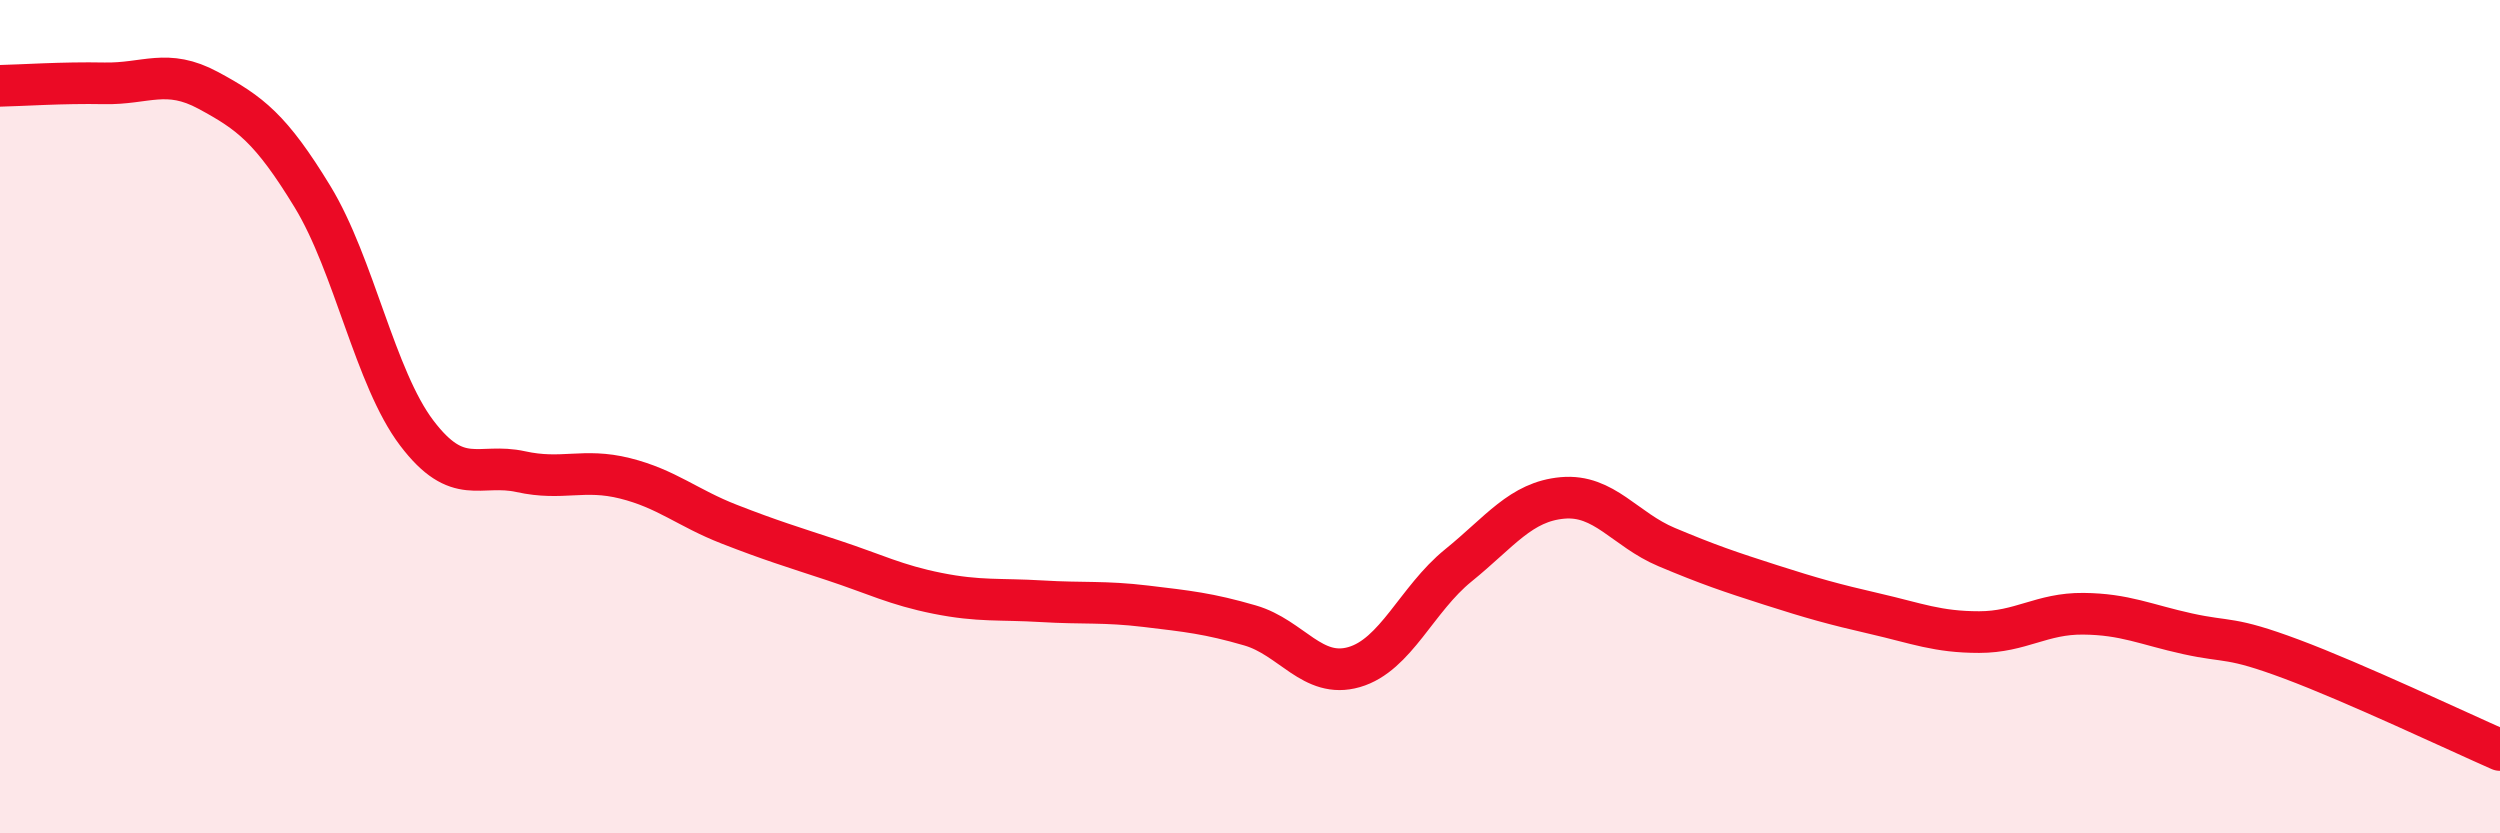 
    <svg width="60" height="20" viewBox="0 0 60 20" xmlns="http://www.w3.org/2000/svg">
      <path
        d="M 0,2.06 C 0.5,2.05 1.5,1.98 2.5,2 C 3.5,2.02 4,1.63 5,2.17 C 6,2.71 6.5,3.08 7.5,4.72 C 8.5,6.36 9,9.07 10,10.39 C 11,11.71 11.5,11.1 12.5,11.32 C 13.5,11.54 14,11.23 15,11.48 C 16,11.73 16.5,12.19 17.5,12.58 C 18.5,12.97 19,13.12 20,13.45 C 21,13.78 21.5,14.04 22.5,14.24 C 23.5,14.44 24,14.37 25,14.43 C 26,14.49 26.5,14.43 27.5,14.55 C 28.5,14.67 29,14.72 30,15.01 C 31,15.3 31.5,16.3 32.5,16.01 C 33.5,15.72 34,14.38 35,13.57 C 36,12.76 36.5,12.04 37.5,11.95 C 38.5,11.86 39,12.71 40,13.13 C 41,13.55 41.5,13.72 42.5,14.04 C 43.5,14.36 44,14.5 45,14.73 C 46,14.96 46.5,15.17 47.5,15.17 C 48.5,15.17 49,14.72 50,14.73 C 51,14.74 51.5,14.99 52.5,15.21 C 53.5,15.43 53.5,15.26 55,15.82 C 56.5,16.38 59,17.56 60,18L60 20L0 20Z"
        fill="#EB0A25"
        opacity="0.1"
        stroke-linecap="round"
        stroke-linejoin="round"
      />
      <path
        d="M 0,2.06 C 0.5,2.05 1.5,1.98 2.5,2 C 3.5,2.02 4,1.63 5,2.17 C 6,2.71 6.5,3.08 7.5,4.72 C 8.5,6.36 9,9.07 10,10.39 C 11,11.71 11.5,11.1 12.5,11.32 C 13.5,11.54 14,11.23 15,11.48 C 16,11.73 16.5,12.19 17.5,12.58 C 18.5,12.97 19,13.12 20,13.45 C 21,13.78 21.5,14.04 22.5,14.24 C 23.5,14.44 24,14.37 25,14.43 C 26,14.49 26.5,14.43 27.5,14.55 C 28.5,14.67 29,14.72 30,15.01 C 31,15.3 31.5,16.3 32.5,16.01 C 33.5,15.72 34,14.38 35,13.57 C 36,12.76 36.5,12.04 37.5,11.95 C 38.5,11.86 39,12.71 40,13.13 C 41,13.55 41.5,13.72 42.5,14.04 C 43.5,14.36 44,14.5 45,14.73 C 46,14.96 46.5,15.17 47.5,15.17 C 48.5,15.17 49,14.72 50,14.73 C 51,14.74 51.5,14.99 52.5,15.21 C 53.5,15.43 53.5,15.26 55,15.82 C 56.5,16.38 59,17.56 60,18"
        stroke="#EB0A25"
        stroke-width="1"
        fill="none"
        stroke-linecap="round"
        stroke-linejoin="round"
      />
    </svg>
  